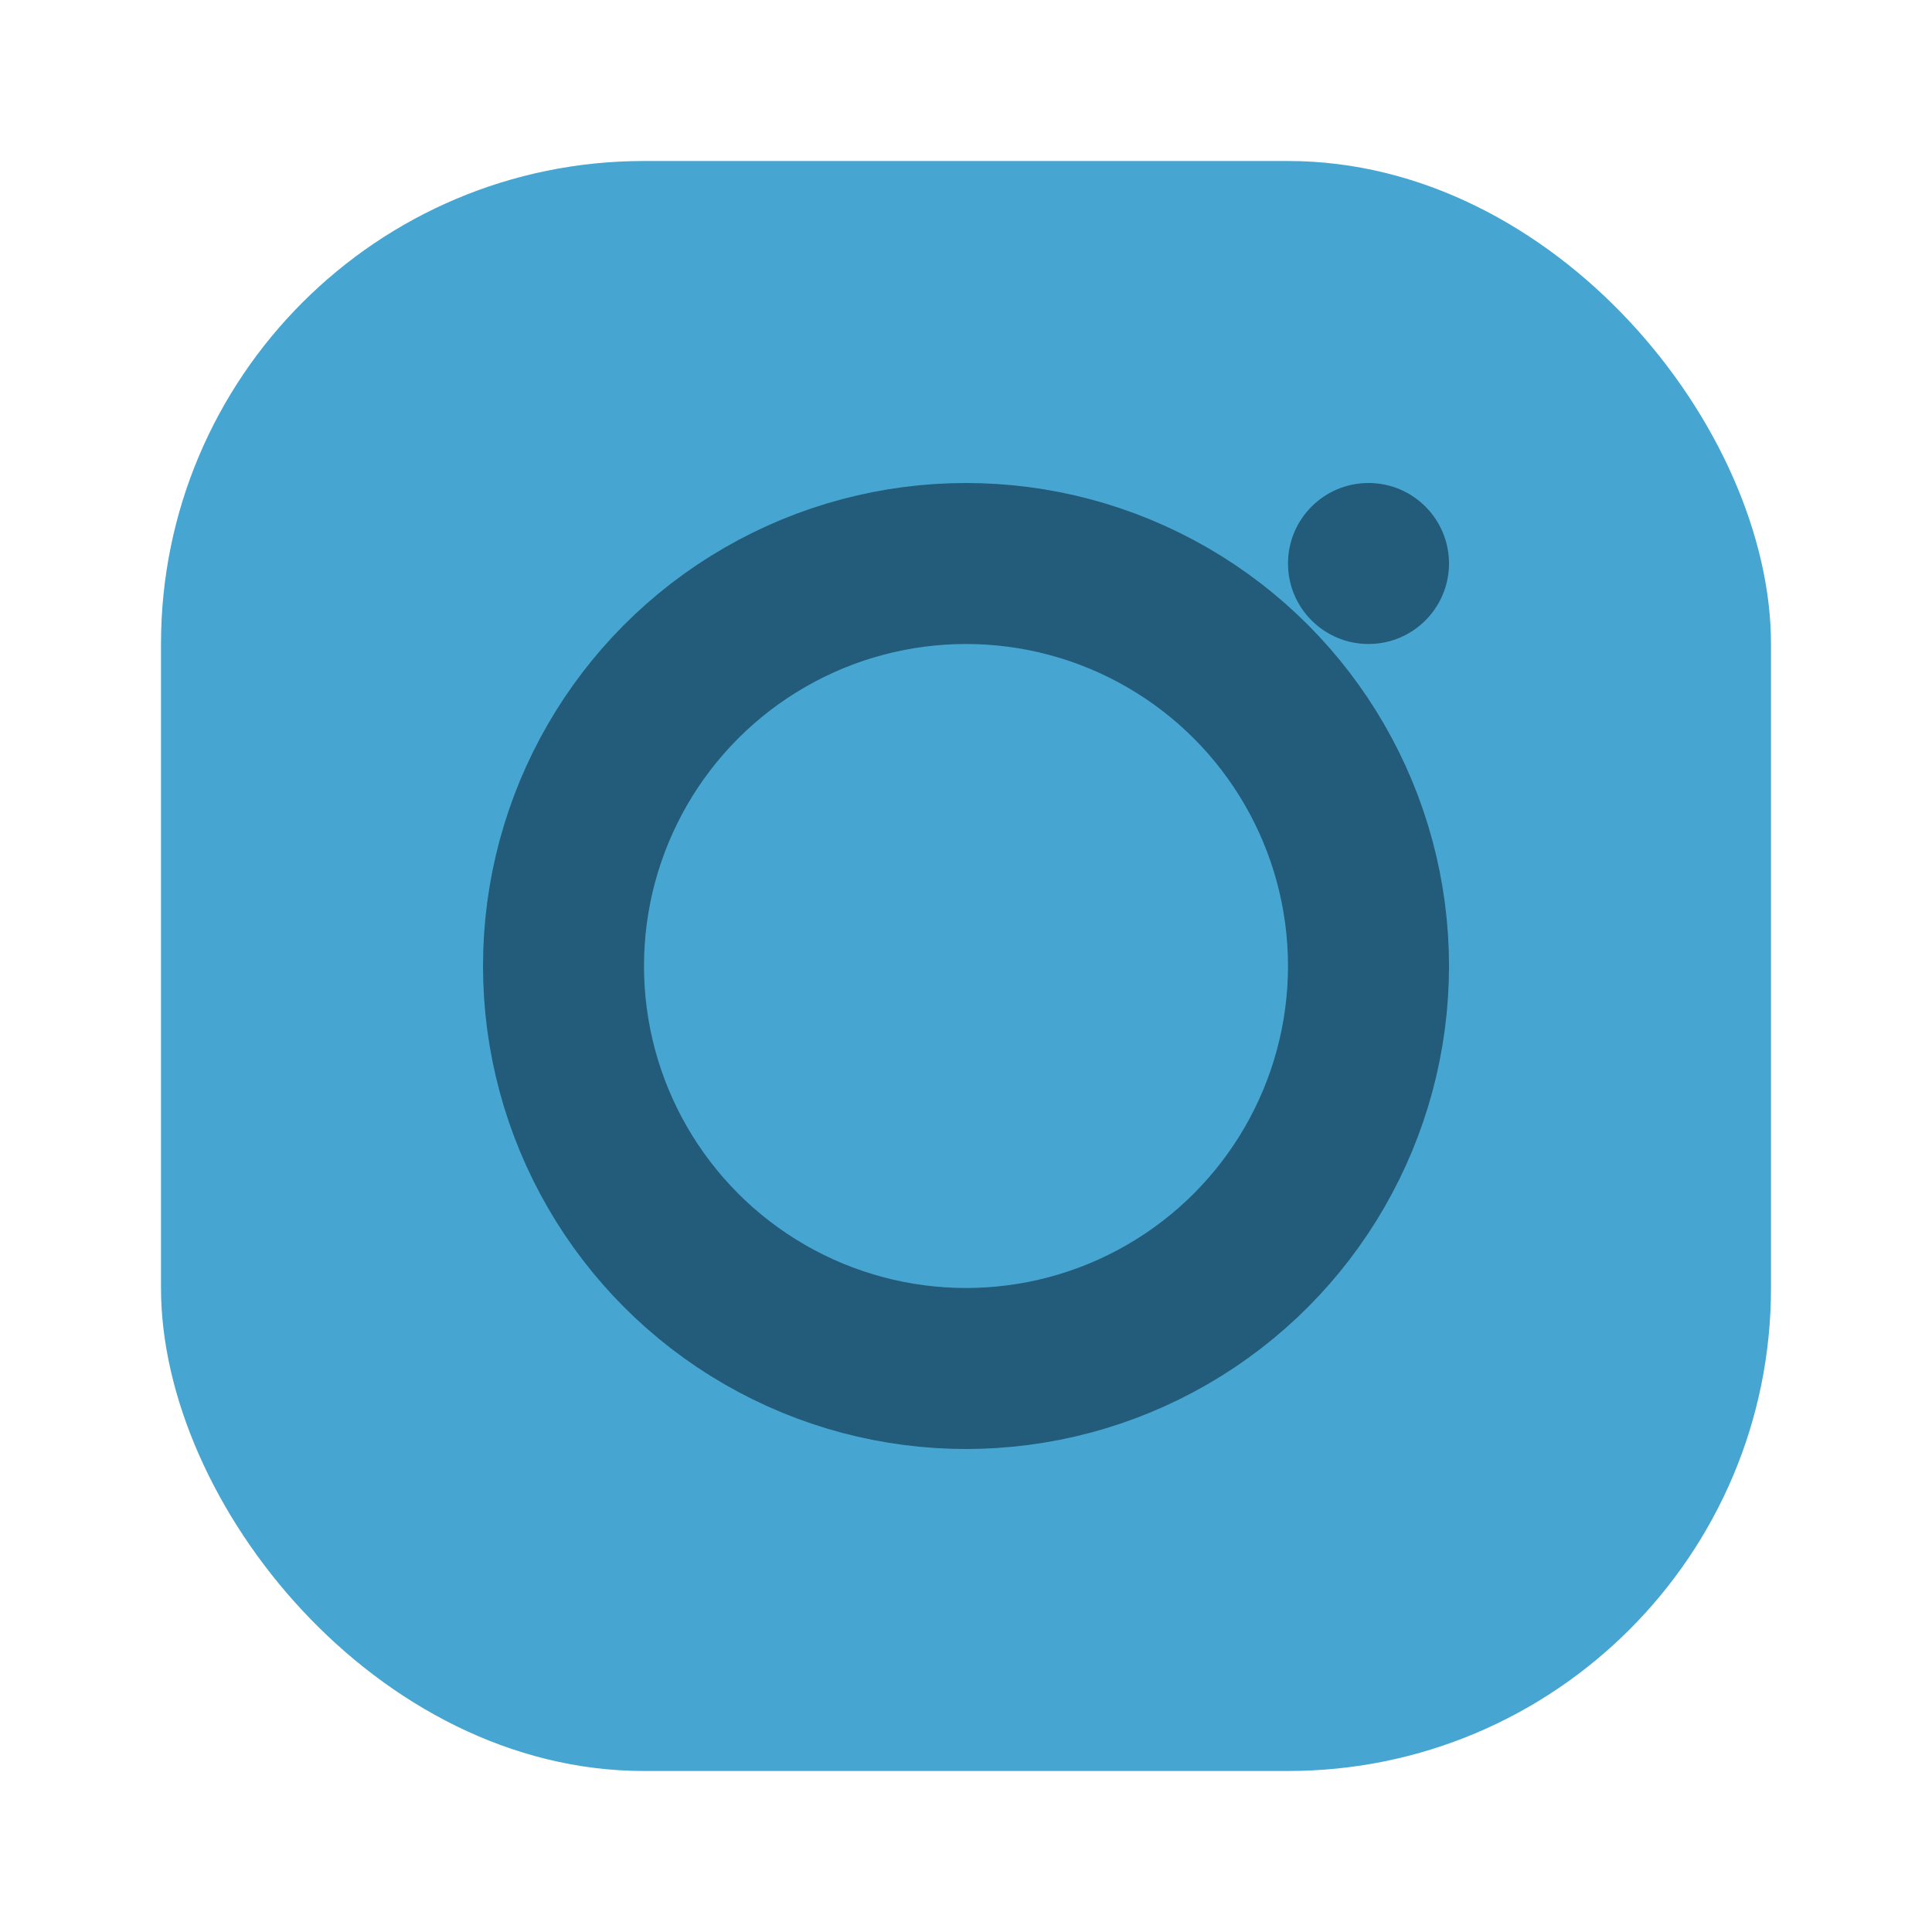 <?xml version="1.0" encoding="UTF-8"?>
<svg xmlns="http://www.w3.org/2000/svg" width="24" height="24" viewBox="0 0 24 24"><rect x="2" y="2" width="20" height="20" rx="6" fill="#47A6D1"/><circle cx="12" cy="12" r="5" fill="none" stroke="#235B7A" stroke-width="2"/><circle cx="17" cy="7" r="1" fill="#235B7A"/></svg>